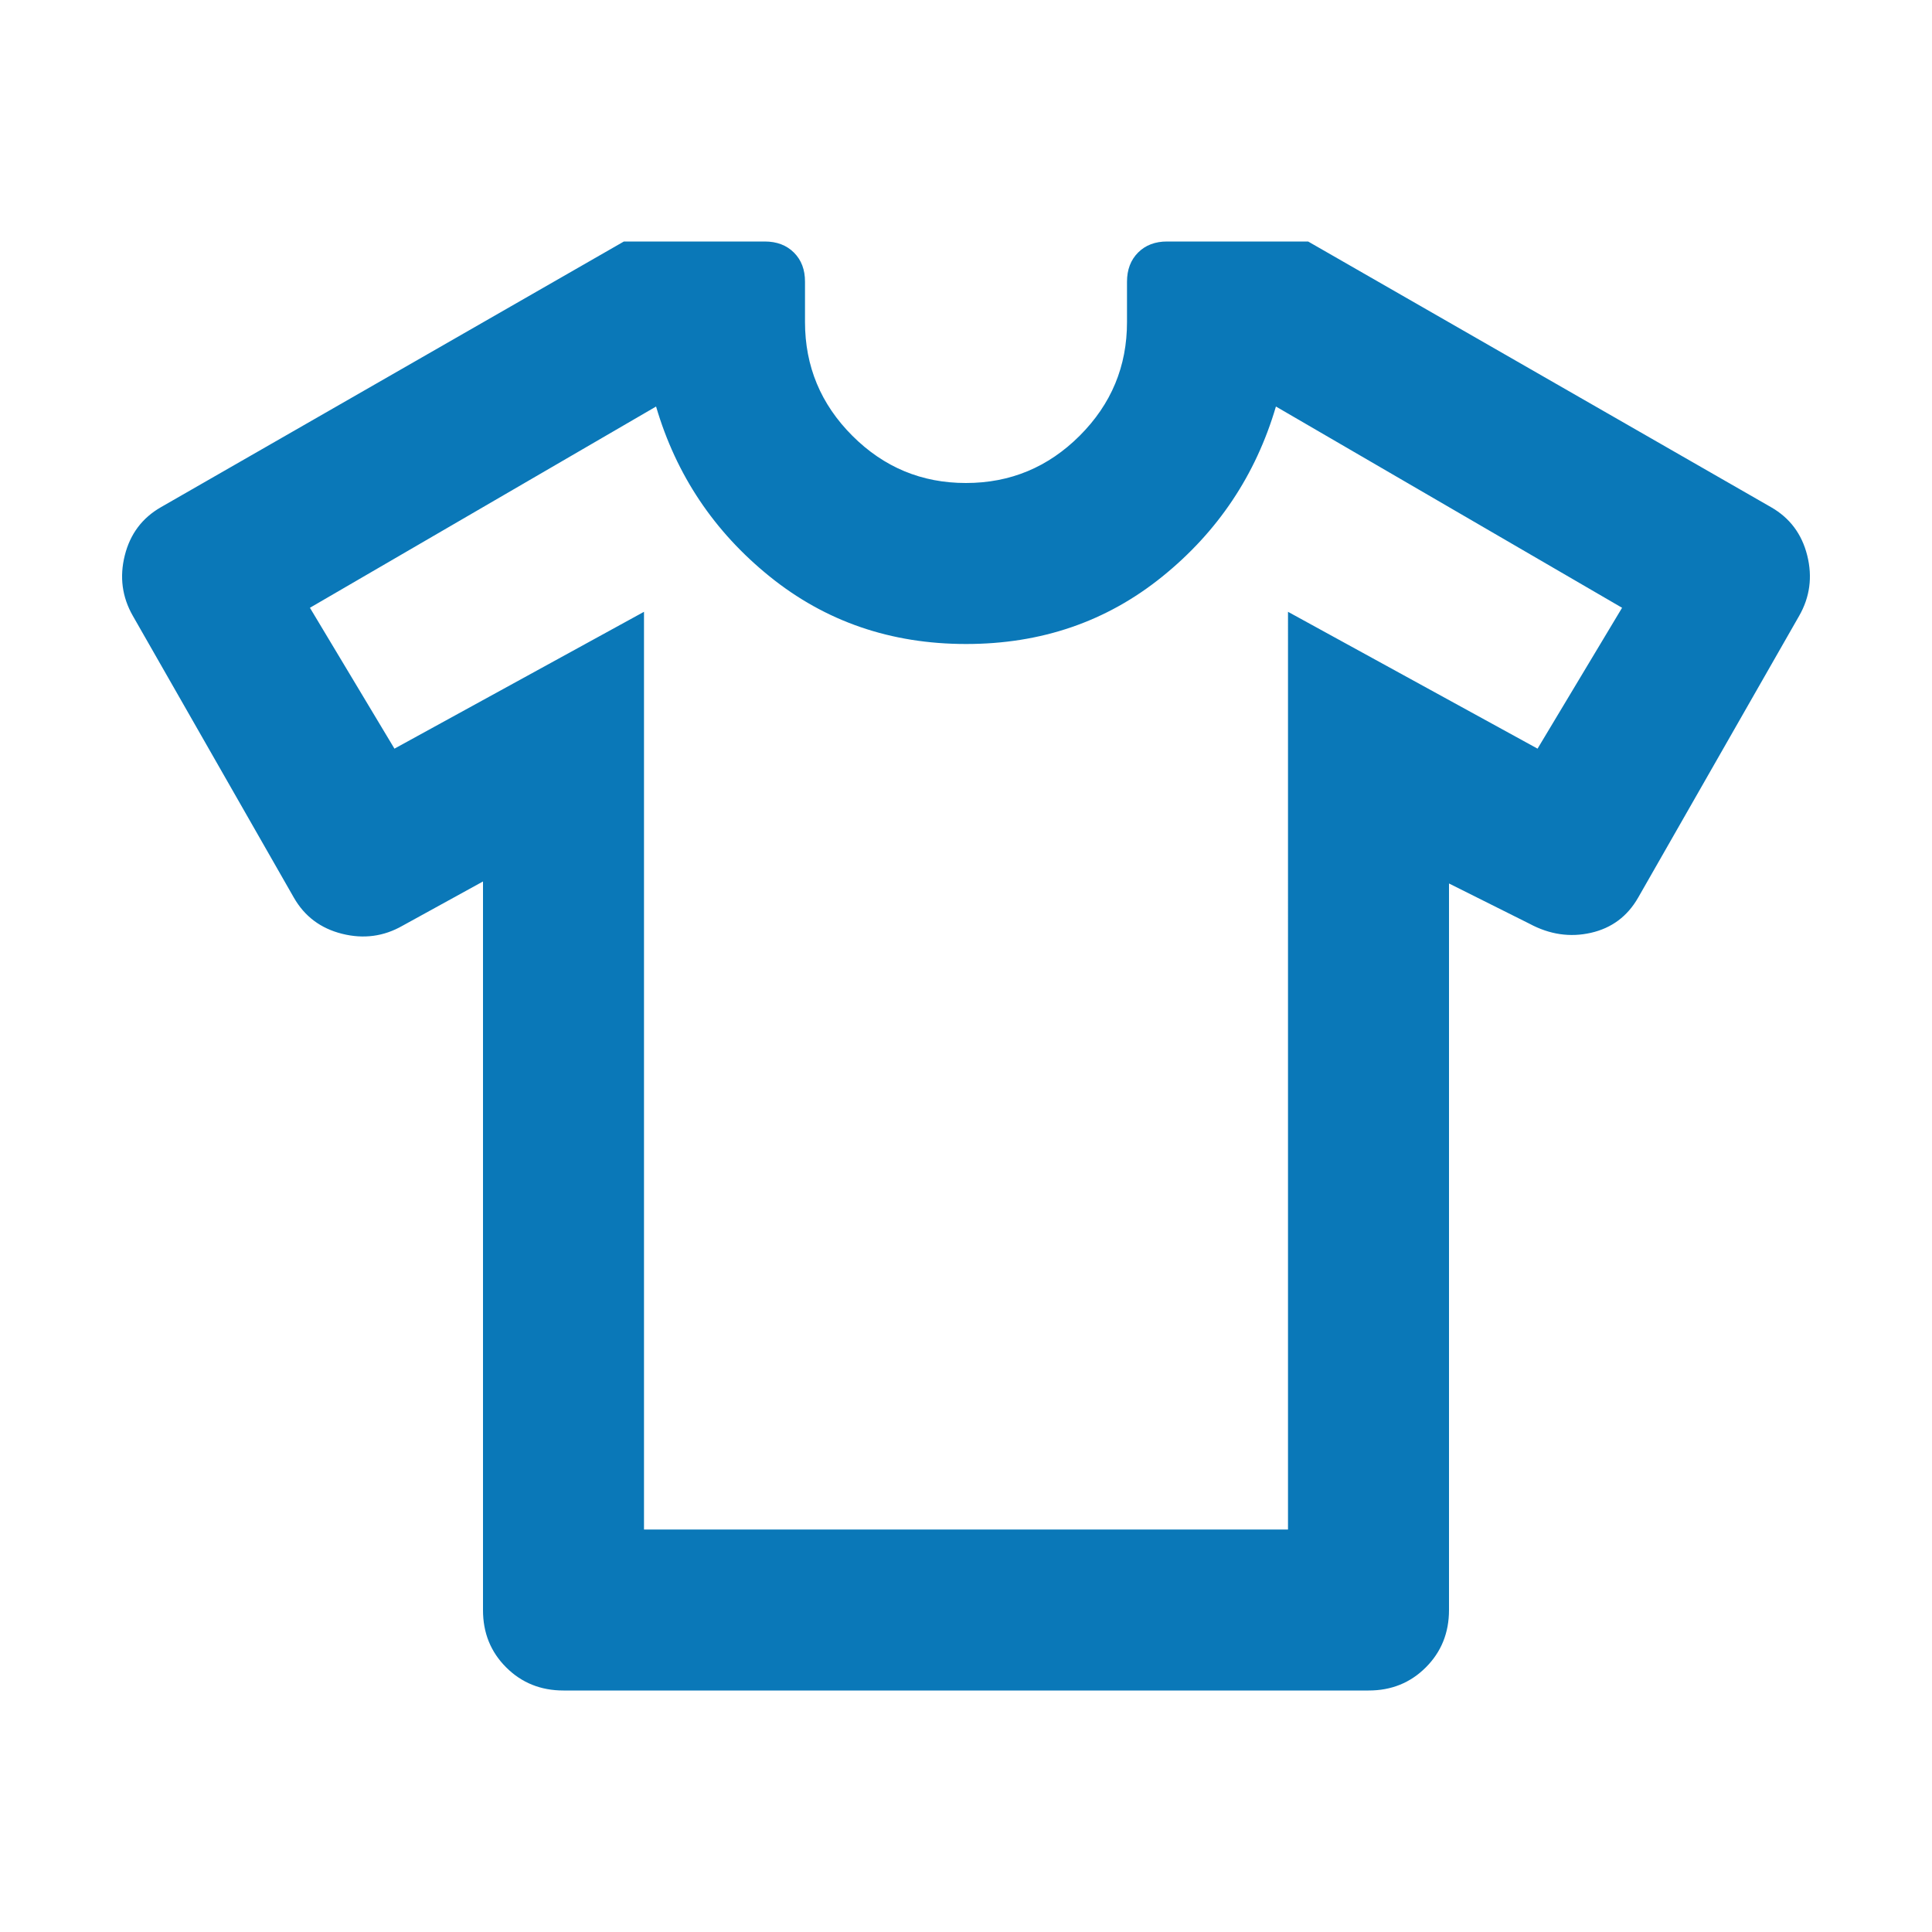 <svg xmlns="http://www.w3.org/2000/svg" width="48" height="48" viewBox="0 0 24 24"><path fill="#0A78B8" d="m6 10.95l-1 .55q-.35.2-.75.1t-.6-.45l-2-3.5q-.2-.35-.1-.75T2 6.3L7.75 3H9.5q.225 0 .363.138T10 3.5V4q0 .825.588 1.413T12 6q.825 0 1.413-.588T14 4v-.5q0-.225.138-.363T14.5 3h1.75L22 6.3q.35.2.45.6t-.1.75l-2 3.5q-.2.35-.588.438T19 11.475l-1-.5V20q0 .425-.288.713T17 21H7q-.425 0-.713-.288T6 20v-9.05ZM8 7.6V19h8V7.6l3.1 1.7l1.05-1.75l-4.3-2.5q-.375 1.275-1.412 2.113T12 8q-1.4 0-2.438-.838T8.15 5.05l-4.3 2.5L4.9 9.3L8 7.6Zm4 4.425Z"></path></svg>